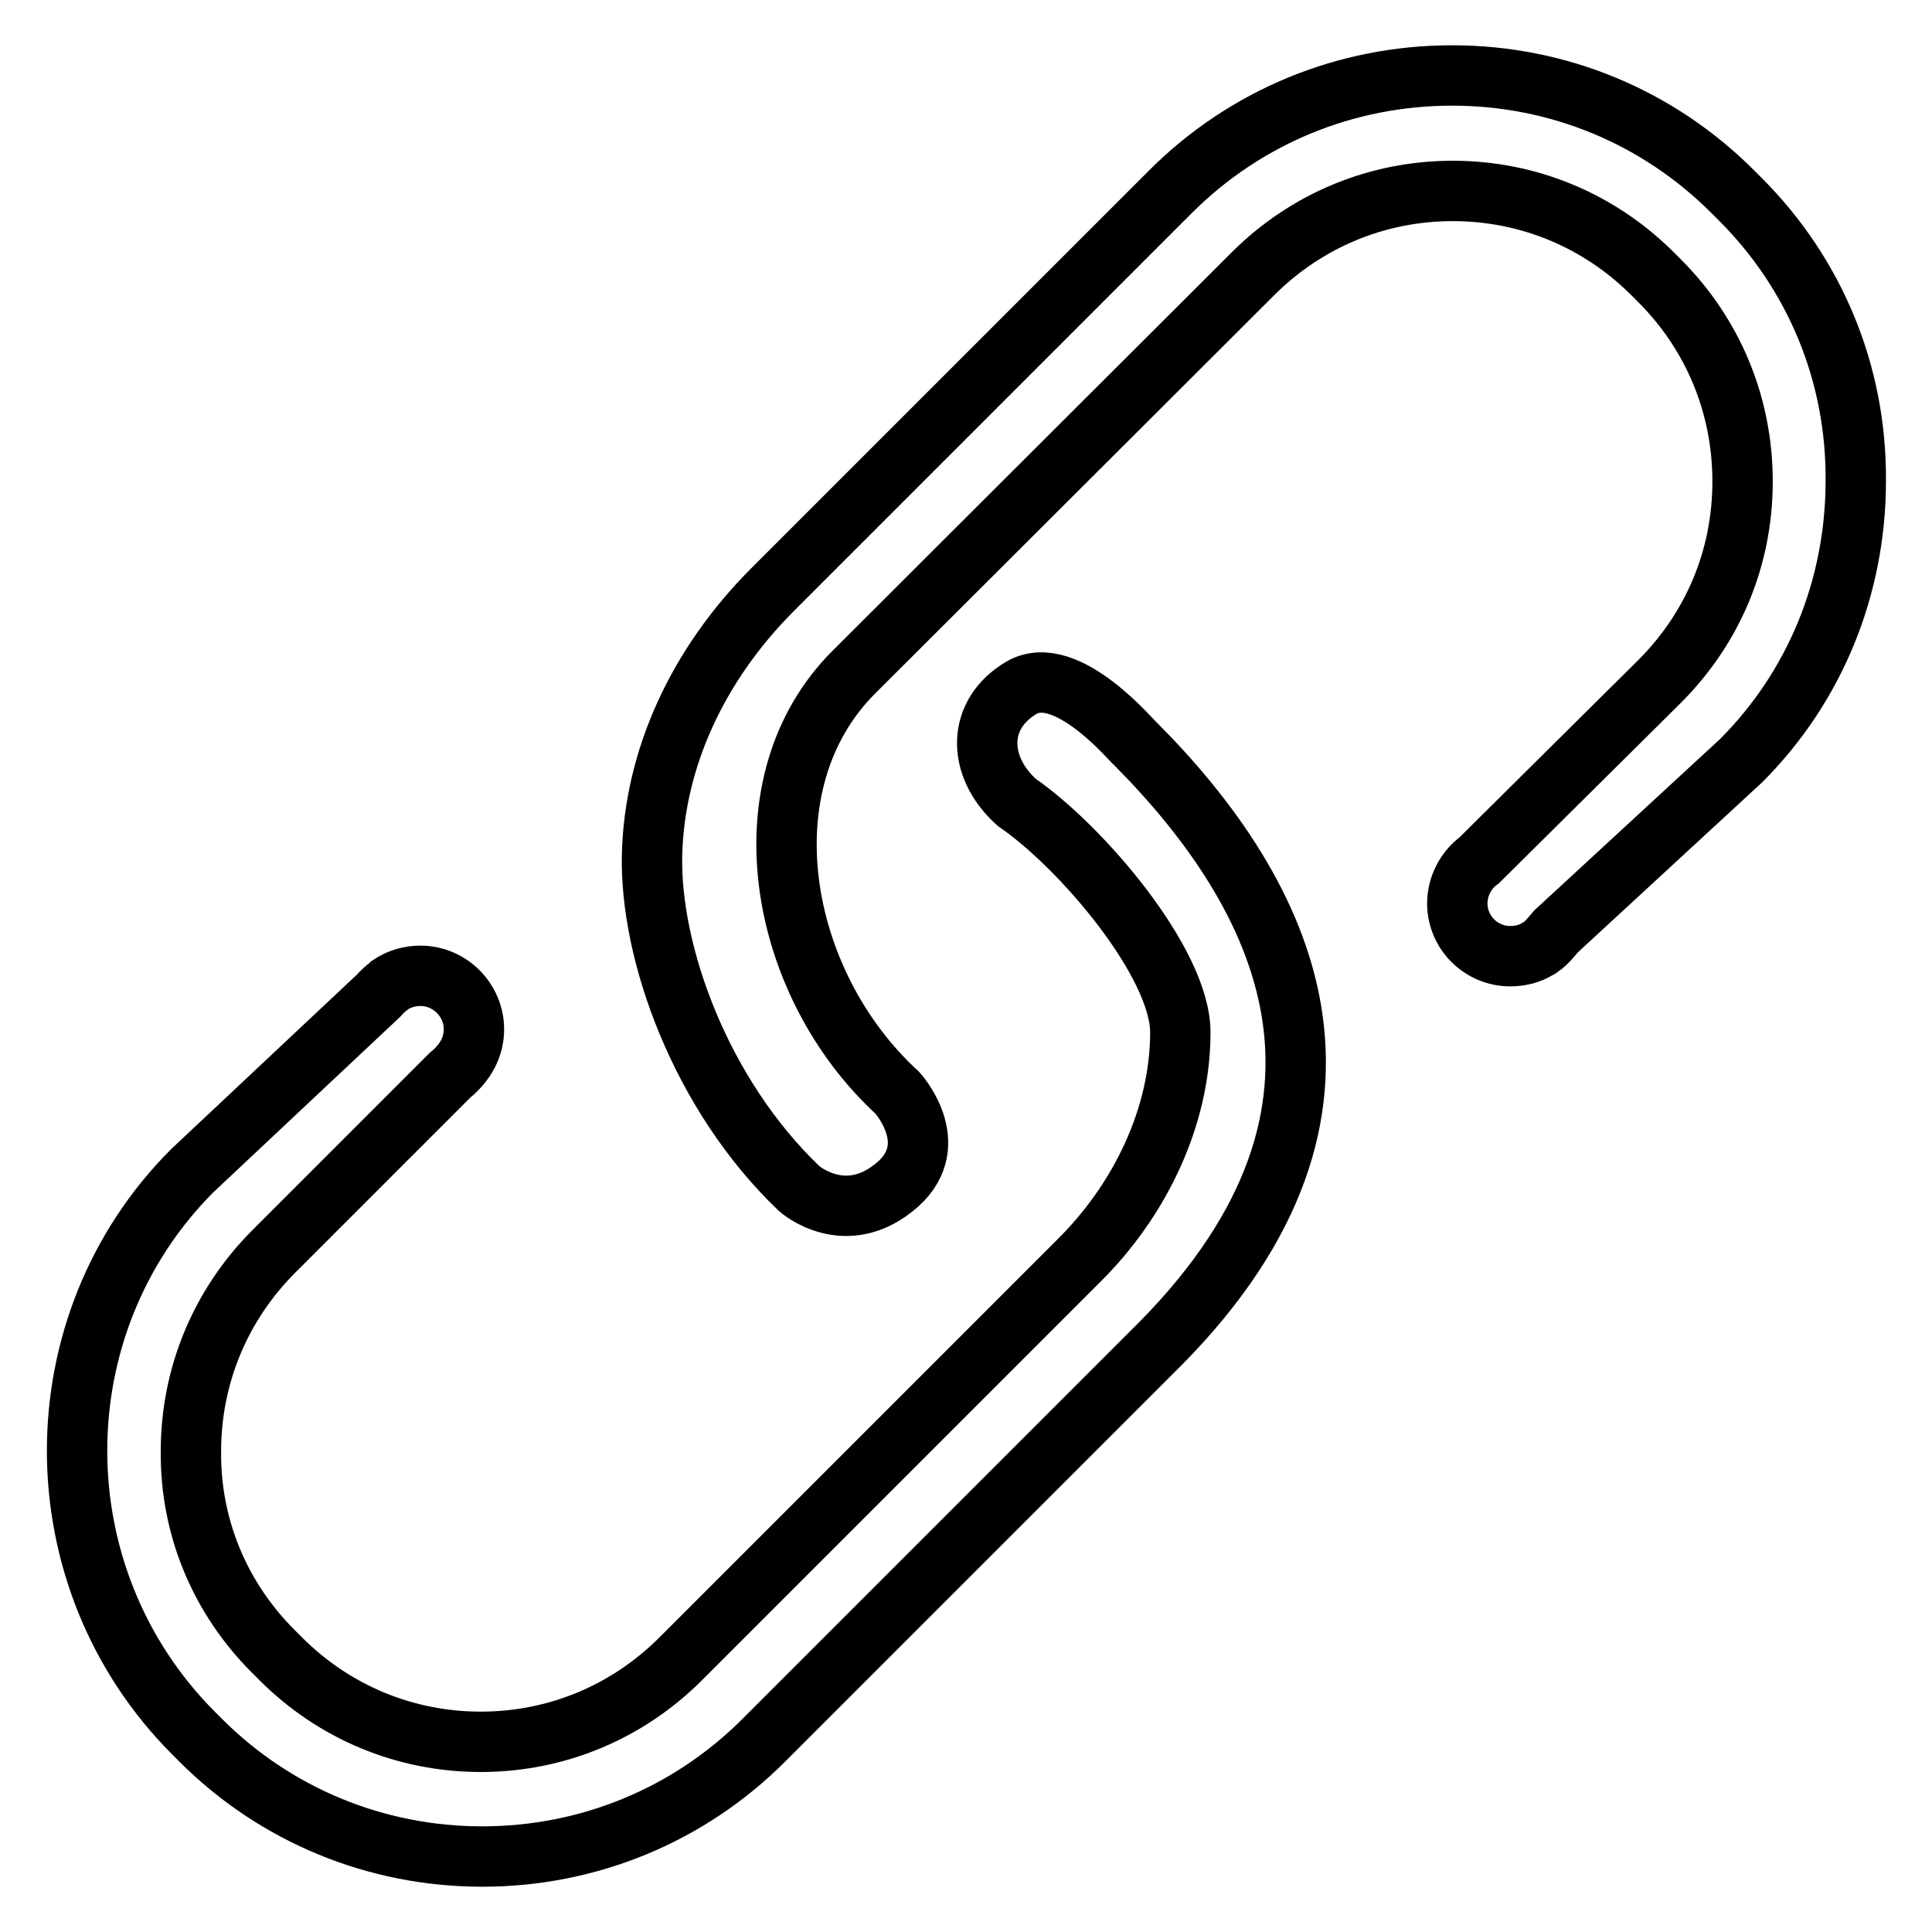<?xml version="1.0" encoding="utf-8"?>
<!-- Svg Vector Icons : http://www.onlinewebfonts.com/icon -->
<!DOCTYPE svg PUBLIC "-//W3C//DTD SVG 1.1//EN" "http://www.w3.org/Graphics/SVG/1.1/DTD/svg11.dtd">
<svg version="1.1" xmlns="http://www.w3.org/2000/svg" xmlns:xlink="http://www.w3.org/1999/xlink" x="0px" y="0px" viewBox="0 0 256 256" enable-background="new 0 0 256 256" xml:space="preserve">
<g> <path stroke-width="8" fill-opacity="0" stroke="#000000"  d="M230.6,26.4l-1-1c-9.9-9.9-23.1-15.4-37.2-15.4c-14.1,0-27.4,5.5-37.3,15.4l-52.7,52.7 c-10,10-15.7,22.5-16,35.2c-0.3,12.9,6.4,31.7,19.5,44.2c0,0,6.2,5.5,13.1-0.6c6-5.4-0.1-12.1-0.1-12.1 c-15.9-14.6-20.5-41.1-5.7-55.8l52.8-52.7c7.1-7.1,16.5-11,26.5-11c10,0,19.4,3.9,26.5,11l0.9,0.9c7.1,7.1,11,16.5,11,26.6 s-3.9,19.4-11,26.5L196,114c-1.8,1.3-2.9,3.5-2.9,5.7c0,3.9,3.2,7,7,7c1.3,0,2.6-0.3,3.7-1l0.2-0.1c0.6-0.4,1.1-0.9,1.6-1.5 l0.6-0.7l24.5-22.6c9.8-9.8,15.2-23,15.2-37.1C246,49.5,240.5,36.3,230.6,26.4z M135.4,91.1c-6,3.5-6,10.4-0.7,15.2 c8.6,5.9,21.7,21.3,21.7,30.5c0,11.1-5.3,22.2-13.5,30.3l-52.7,52.7c-7.1,7.1-16.5,11-26.5,11c-10,0-19.4-3.9-26.5-11l-1-1 c-7.1-7.1-11-16.5-10.9-26.5c0-10,3.9-19.4,11-26.5l23.3-23.3c2.2-1.8,3.2-3.9,3.2-6.1c0-3.9-3.2-7.1-7.1-7.1c-1.4,0-2.8,0.4-4,1.2 l-0.1,0.1c-0.5,0.4-1,0.8-1.4,1.3l-24.7,23.2c-20.4,20.4-20.4,53.9,0.1,74.5l1,1c9.9,9.9,23.2,15.4,37.3,15.4s27.4-5.5,37.3-15.4 l52.7-52.7c30.7-31.2,16.4-59.4-3.5-79.4C150.2,98.5,141.4,87.7,135.4,91.1z"/></g>
</svg>